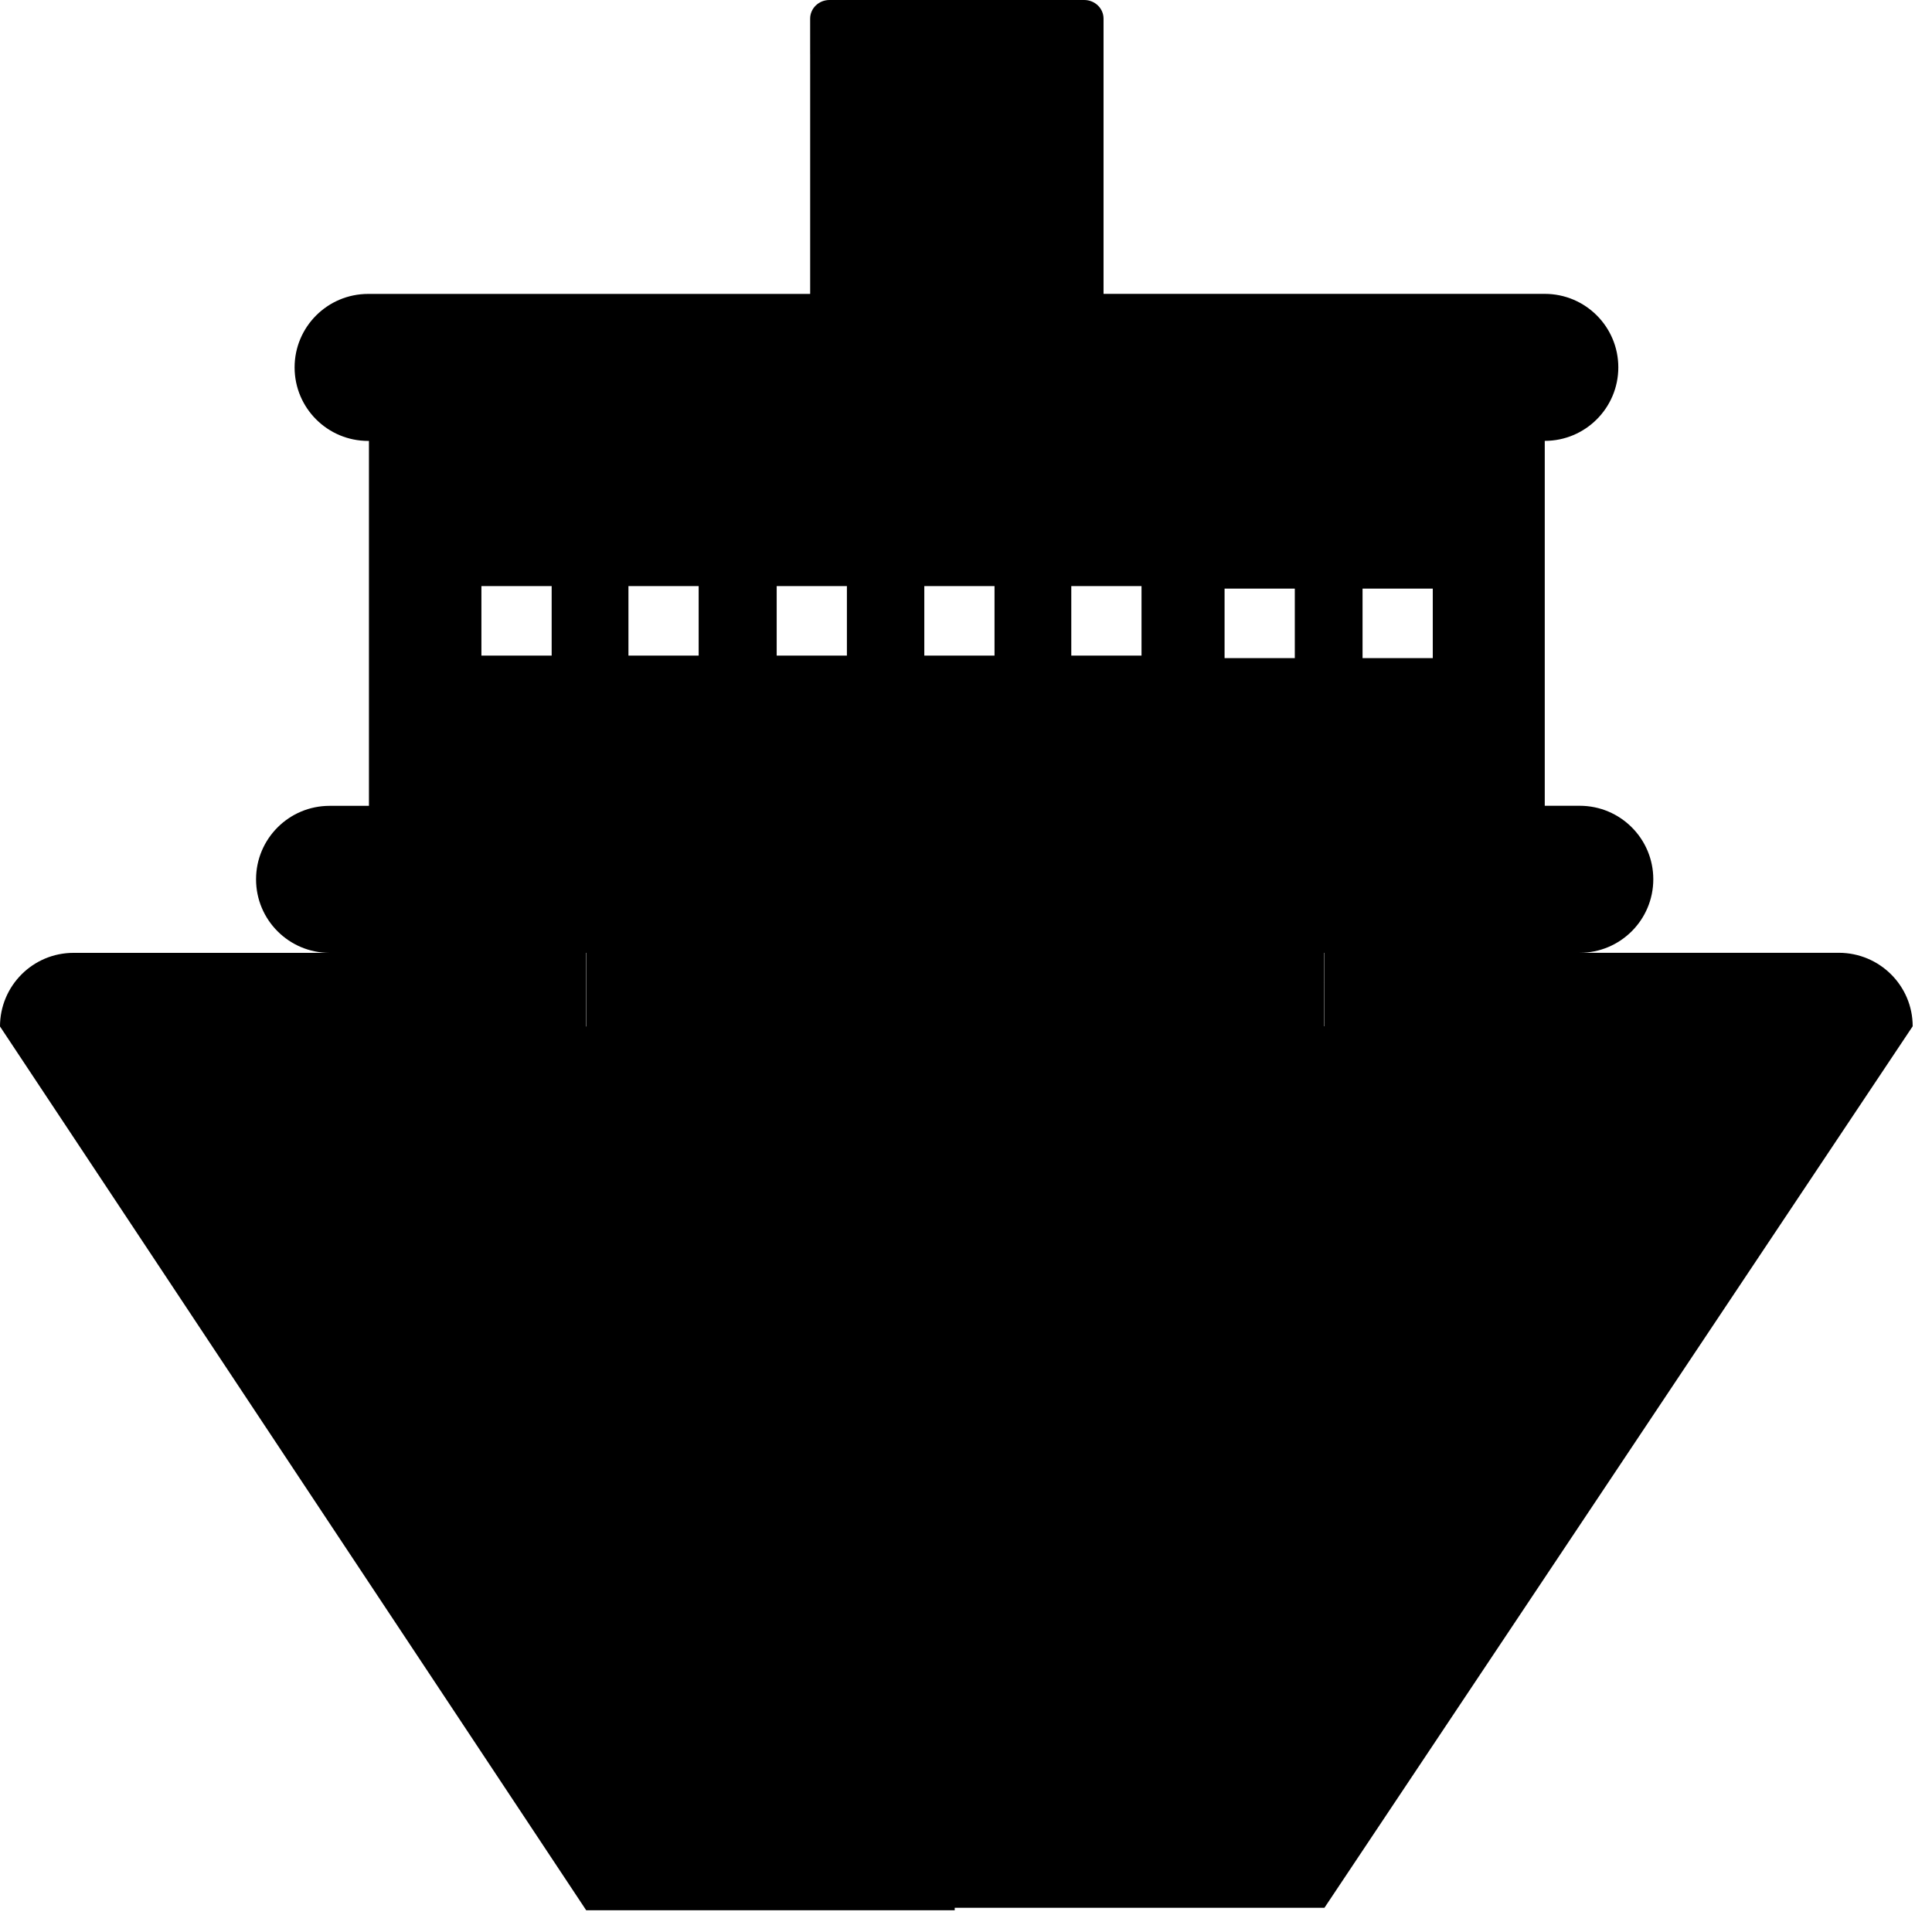 <?xml version="1.0" ?><!DOCTYPE svg  PUBLIC '-//W3C//DTD SVG 1.1//EN'  'http://www.w3.org/Graphics/SVG/1.1/DTD/svg11.dtd'><svg enable-background="new 0 0 141.732 141.732" height="141.732px" id="Livello_1" version="1.1" viewBox="0 0 141.732 141.732" width="141.732px" xml:space="preserve" xmlns="http://www.w3.org/2000/svg" xmlns:xlink="http://www.w3.org/1999/xlink"><g id="Livello_23"><path d="M105.109,48.278h-5.152V43.18h5.152V48.278z M97.172,75.288H97.15v-5.391h0.021L97.172,75.288L97.172,75.288z    M94.987,48.278h-5.152V43.18h5.152V48.278z M83.742,48.095H78.59v-5.099h5.152V48.095z M72.958,48.095h-5.151v-5.099h5.151V48.095   z M62.129,48.095h-5.151v-5.099h5.151V48.095z M51.254,48.095h-5.151v-5.099h5.151V48.095z M43.016,75.302h-0.022v-5.403h0.022   V75.302z M40.47,48.095h-5.153v-5.099h5.153V48.095z M140.315,75.288c0-2.977-2.427-5.391-5.421-5.391H115.89   c2.979,0,5.396-2.413,5.396-5.394c0-2.977-2.415-5.391-5.396-5.391h-2.566v-26.77c2.98,0,5.396-2.413,5.396-5.393   c0-2.978-2.414-5.391-5.396-5.391H80.956V5.612V2.735V1.368C80.956,0.612,80.321,0,79.538,0h-1.354h-0.881H63.491h-1.229H60.85   c-0.782,0-1.417,0.612-1.417,1.368v2.607h0.001v17.587H27.008c-2.979,0-5.396,2.413-5.396,5.391c0,2.979,2.415,5.393,5.396,5.393   h0.058v26.771H24.18c-2.979,0-5.396,2.414-5.396,5.391c0,2.979,2.416,5.394,5.396,5.394H5.402C2.418,69.897,0,72.317,0,75.302   l43.004,64.836h0.014h27.021v-0.183H97.15h0.012L140.315,75.288z"/></g><g id="Livello_1_1_"/></svg>